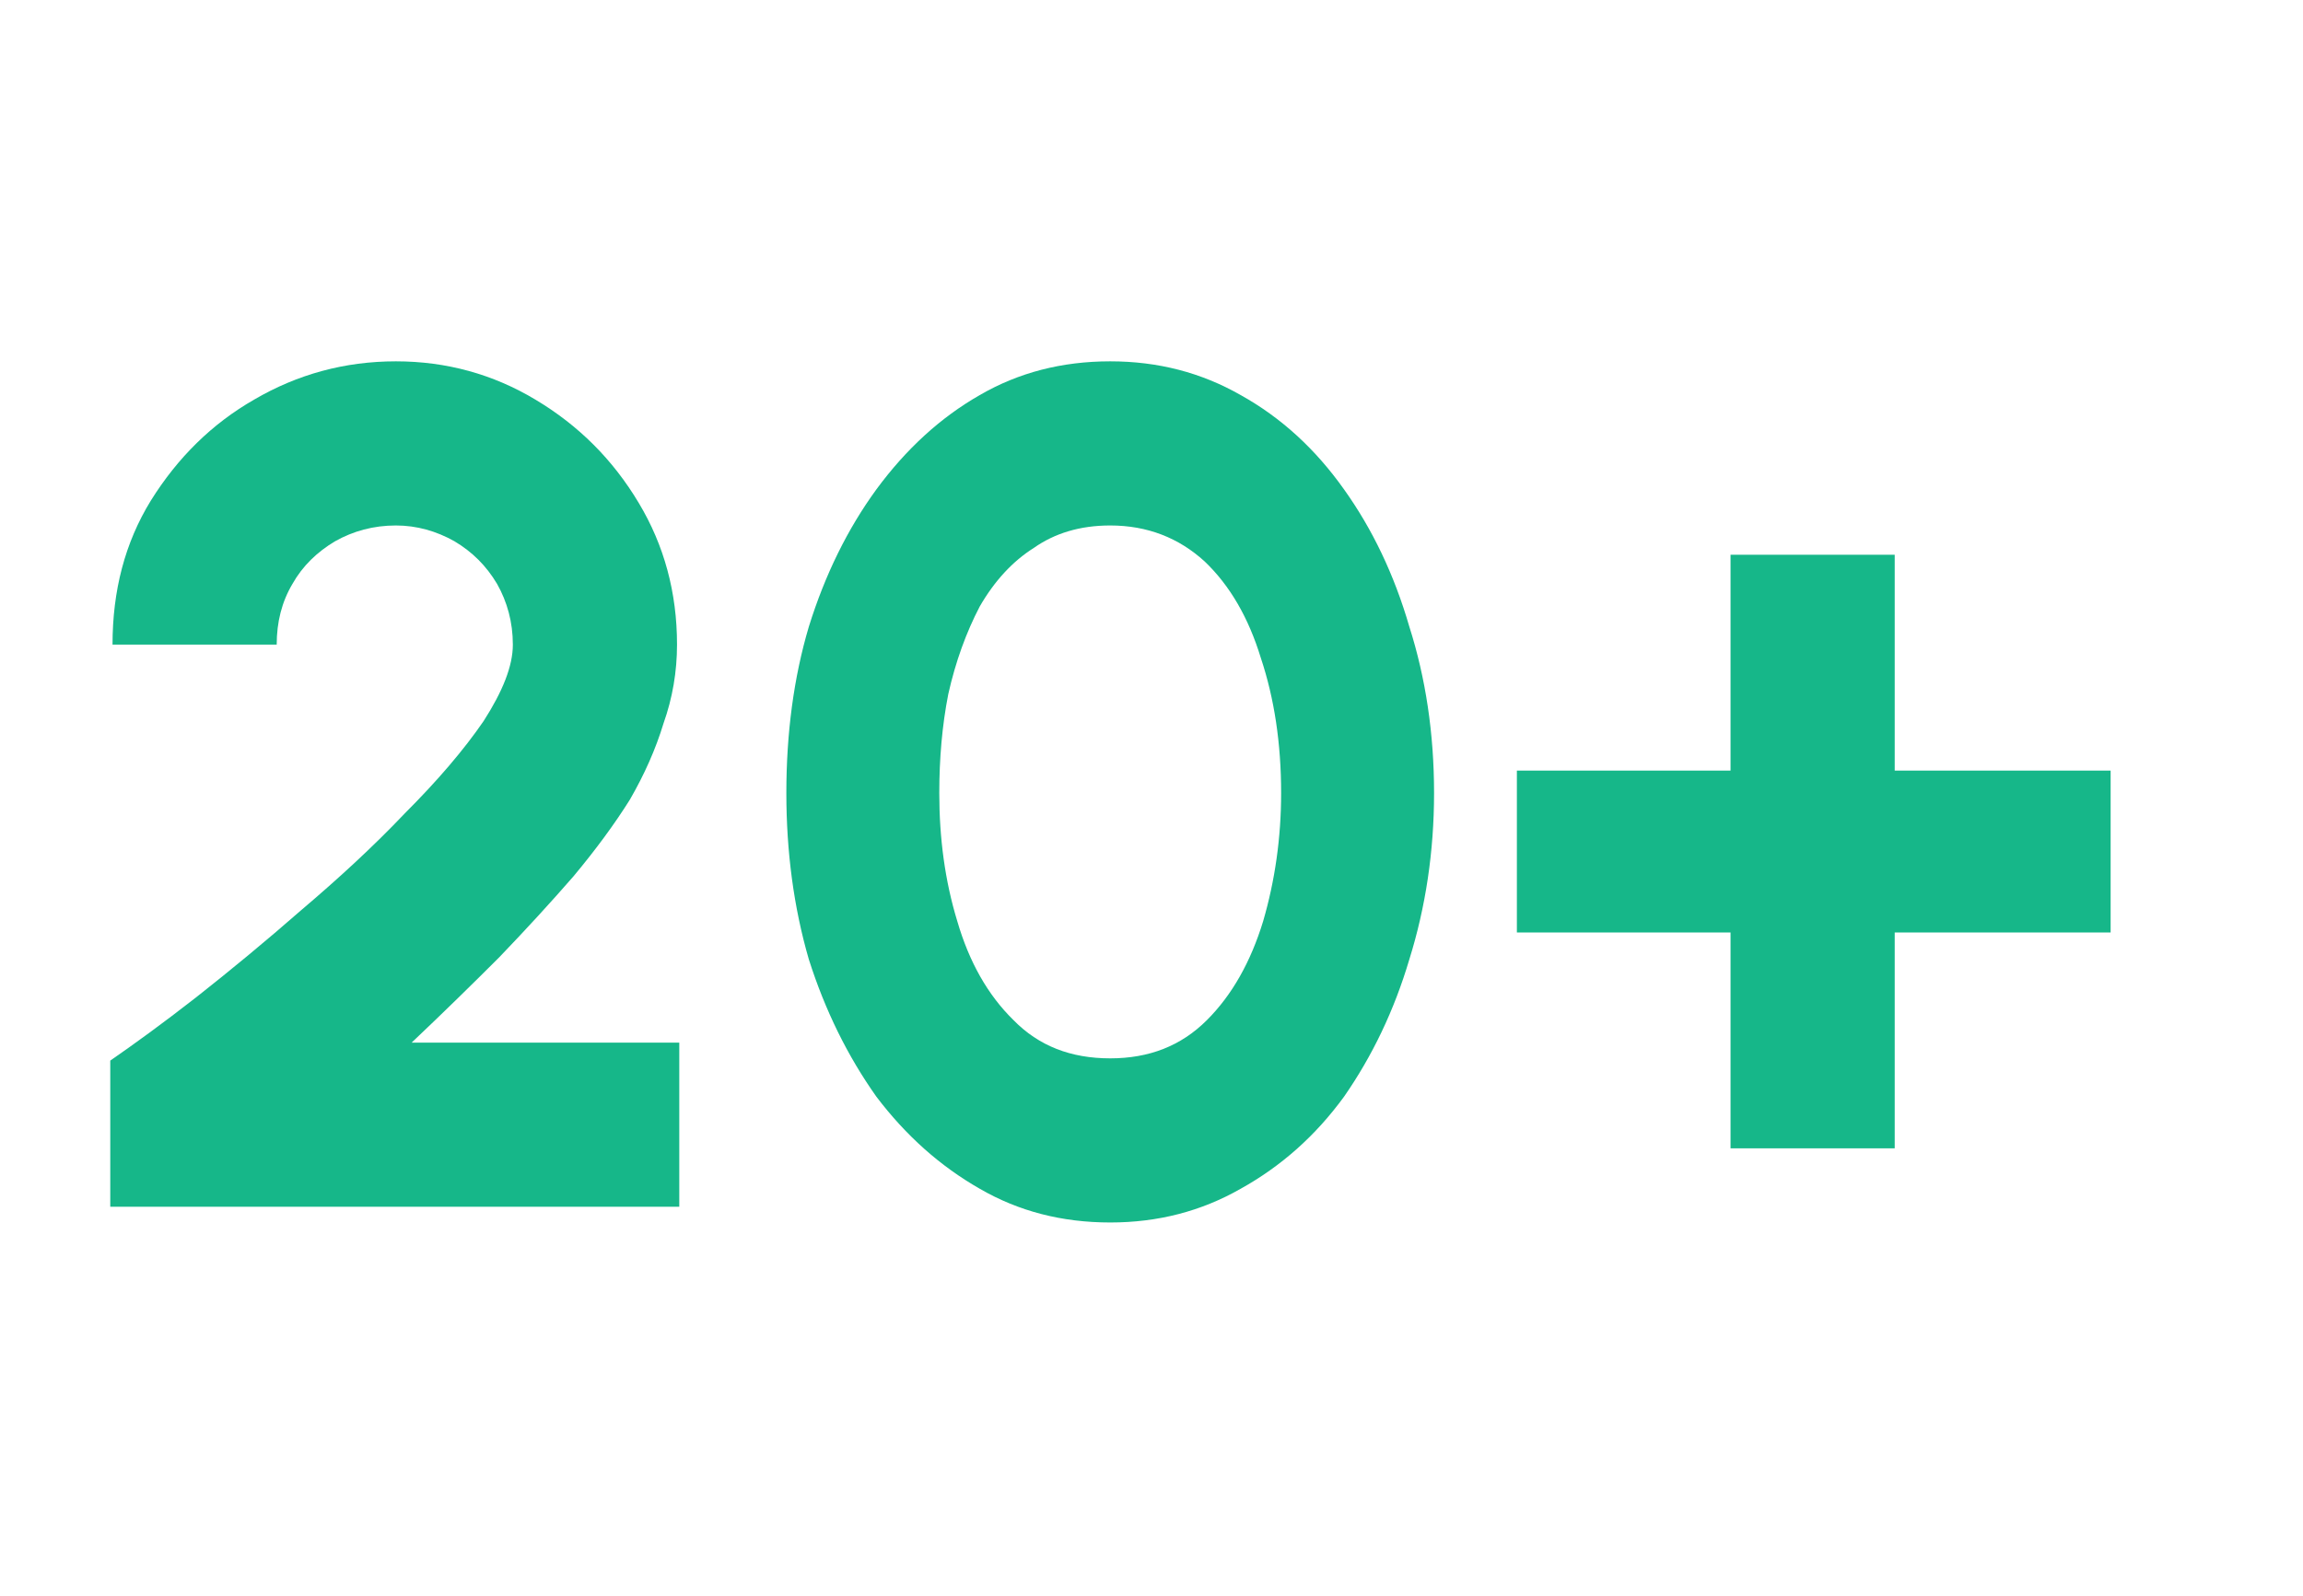 <?xml version="1.0" encoding="UTF-8"?> <svg xmlns="http://www.w3.org/2000/svg" width="150" height="104" viewBox="0 0 150 104" fill="none"><mask id="mask0_96_92090" style="mask-type:luminance" maskUnits="userSpaceOnUse" x="0" y="0" width="150" height="104"><path d="M150 0H0V103.125H150V0Z" fill="white"></path></mask><g mask="url(#mask0_96_92090)"><mask id="mask1_96_92090" style="mask-type:luminance" maskUnits="userSpaceOnUse" x="3" y="18" width="44" height="67"><path d="M3.735 18.749H46.875V84.374H3.735V18.749Z" fill="white"></path></mask><g mask="url(#mask1_96_92090)"><path d="M7.182 78.62V69.098C8.72 68.036 10.588 66.681 12.748 64.997C14.982 63.239 17.29 61.334 19.633 59.284C22.05 57.233 24.321 55.145 26.372 52.985C28.496 50.861 30.217 48.847 31.498 46.979C32.744 45.038 33.403 43.39 33.403 41.998C33.403 40.534 33.037 39.215 32.377 38.044C31.682 36.872 30.766 35.956 29.594 35.26C28.422 34.601 27.141 34.235 25.786 34.235C24.321 34.235 23.002 34.601 21.831 35.26C20.659 35.956 19.706 36.872 19.047 38.044C18.352 39.215 18.022 40.534 18.022 41.998H7.329C7.329 38.483 8.134 35.37 9.819 32.623C11.577 29.804 13.81 27.606 16.557 26.032C19.377 24.384 22.453 23.541 25.786 23.541C29.081 23.541 32.121 24.384 34.868 26.032C37.688 27.716 39.921 29.95 41.606 32.77C43.254 35.517 44.096 38.593 44.096 41.998C44.096 43.756 43.803 45.477 43.217 47.126C42.705 48.81 41.972 50.458 41.02 52.106C40.031 53.681 38.823 55.329 37.358 57.086C35.893 58.771 34.282 60.529 32.524 62.36C30.766 64.118 28.862 65.985 26.811 67.926H44.243V78.62H7.182Z" fill="#16B789"></path></g><path d="M72.311 79.645C69.161 79.645 66.341 78.913 63.815 77.448C61.251 75.983 59.017 74.005 57.076 71.442C55.209 68.805 53.744 65.839 52.682 62.506C51.693 59.101 51.217 55.475 51.217 51.666C51.217 47.785 51.693 44.159 52.682 40.827C53.744 37.421 55.209 34.455 57.076 31.891C59.017 29.254 61.251 27.204 63.815 25.739C66.341 24.274 69.161 23.541 72.311 23.541C75.423 23.541 78.243 24.274 80.807 25.739C83.443 27.204 85.677 29.254 87.545 31.891C89.376 34.455 90.804 37.421 91.793 40.827C92.855 44.159 93.404 47.785 93.404 51.666C93.404 55.475 92.855 59.101 91.793 62.506C90.804 65.839 89.376 68.805 87.545 71.442C85.677 74.005 83.443 75.983 80.807 77.448C78.243 78.913 75.423 79.645 72.311 79.645ZM72.311 68.952C74.837 68.952 76.925 68.146 78.609 66.461C80.257 64.814 81.466 62.653 82.272 60.016C83.04 57.379 83.443 54.596 83.443 51.666C83.443 48.444 83.004 45.514 82.125 42.877C81.319 40.241 80.111 38.153 78.463 36.579C76.778 35.041 74.728 34.235 72.311 34.235C70.333 34.235 68.685 34.748 67.33 35.7C65.939 36.579 64.767 37.86 63.815 39.508C62.935 41.193 62.24 43.097 61.764 45.221C61.361 47.272 61.178 49.433 61.178 51.666C61.178 54.596 61.544 57.379 62.35 60.016C63.119 62.653 64.327 64.814 66.012 66.461C67.66 68.146 69.747 68.952 72.311 68.952Z" fill="#16B789"></path><path d="M112.714 74.814V60.751H98.798V50.204H112.714V36.142H123.407V50.204H137.47V60.751H123.407V74.814H112.714Z" fill="#16B789"></path></g></svg> 
